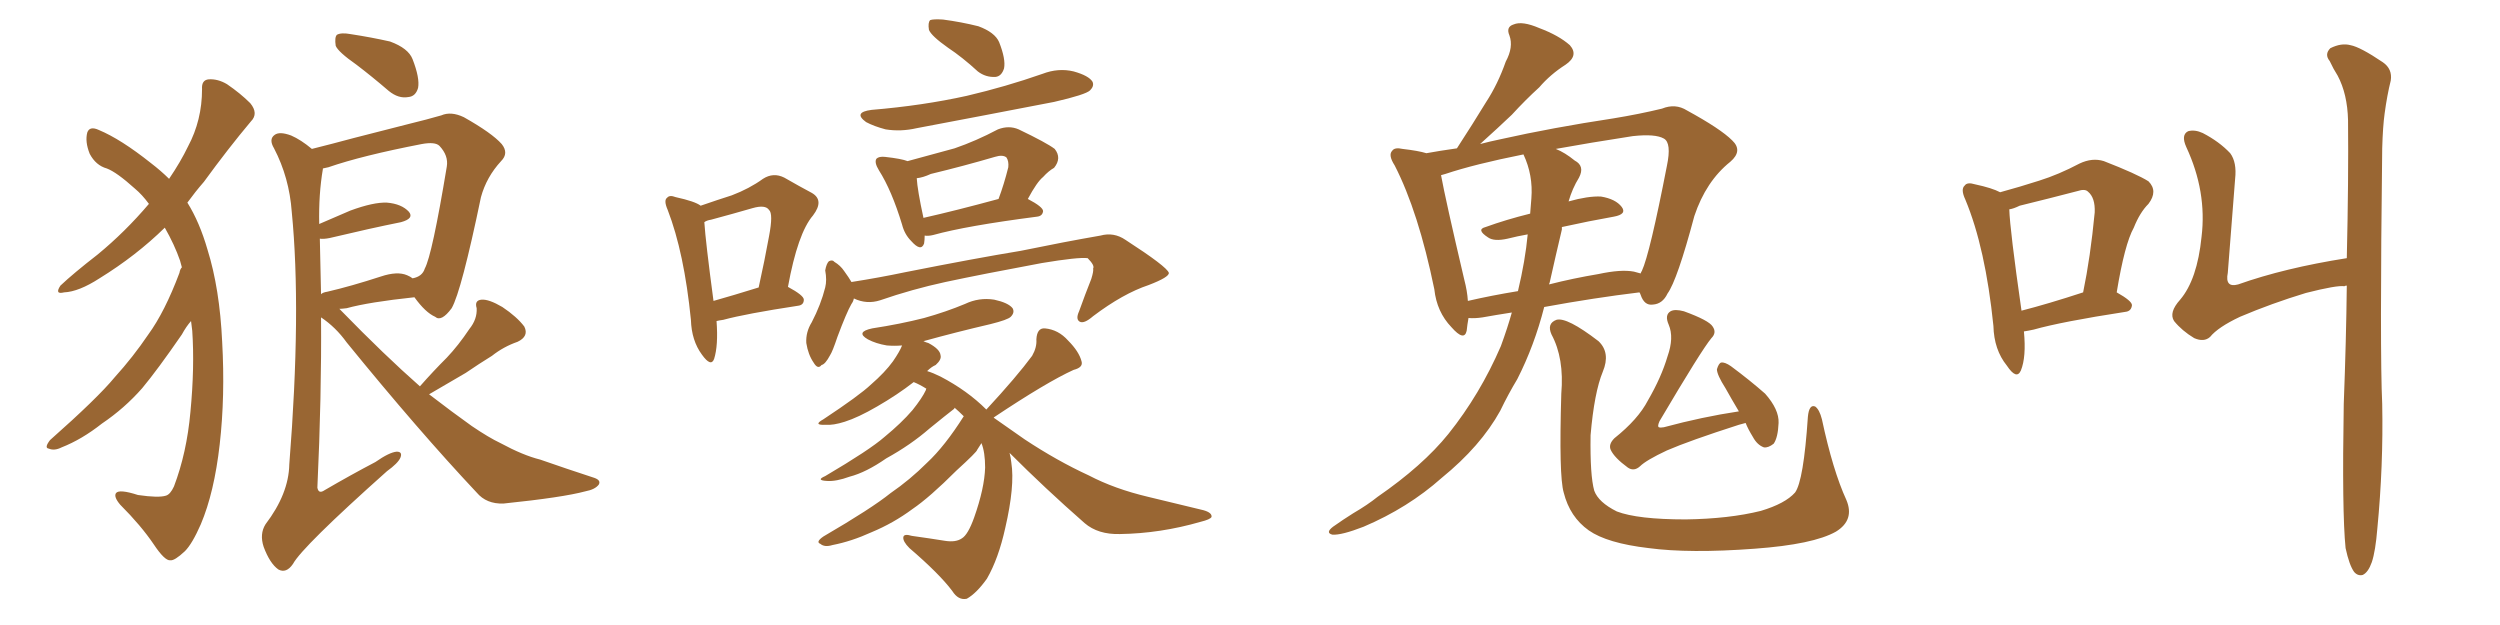 <svg xmlns="http://www.w3.org/2000/svg" xmlns:xlink="http://www.w3.org/1999/xlink" width="600" height="150"><path fill="#996633" padding="10" d="M43.65 64.16L43.65 64.16Q43.36 63.13 43.21 62.55L43.21 62.55Q41.89 58.74 39.55 54.64L39.55 54.64Q32.67 61.38 23.88 66.80L23.88 66.80Q18.90 70.02 15.38 70.17L15.38 70.17Q13.04 70.75 14.50 68.55L14.50 68.55Q17.58 65.63 23.44 61.08L23.44 61.08Q30.03 55.66 35.74 48.93L35.74 48.93Q34.13 46.73 32.37 45.26L32.37 45.26Q27.98 41.31 25.63 40.43L25.63 40.43Q23.00 39.70 21.53 36.91L21.53 36.91Q20.36 33.98 20.95 31.79L20.95 31.79Q21.53 30.18 23.73 31.20L23.73 31.20Q29.00 33.40 36.18 39.11L36.18 39.11Q38.67 41.02 40.58 42.92L40.58 42.92Q43.36 38.82 45.12 35.16L45.12 35.16Q48.49 28.86 48.49 21.39L48.49 21.39Q48.34 19.19 50.10 19.04L50.10 19.04Q52.29 18.90 54.49 20.21L54.49 20.21Q57.71 22.41 60.06 24.76L60.06 24.76Q62.11 27.25 60.21 29.15L60.21 29.15Q54.79 35.60 48.93 43.65L48.93 43.65Q46.88 46.00 44.97 48.63L44.97 48.63Q47.90 53.32 49.80 59.91L49.80 59.91Q52.73 69.29 53.32 82.03L53.32 82.03Q54.05 95.07 52.73 106.64L52.73 106.64Q51.42 118.21 48.19 125.83L48.19 125.83Q46.14 130.52 44.38 132.28L44.38 132.28Q41.89 134.62 40.87 134.47L40.87 134.47Q39.55 134.62 36.91 130.66L36.91 130.66Q33.84 126.12 28.86 121.14L28.86 121.14Q27.25 119.24 27.83 118.36L27.83 118.36Q28.56 117.33 33.11 118.80L33.11 118.80Q38.09 119.53 39.84 118.95L39.84 118.95Q40.87 118.65 41.75 116.75L41.75 116.75Q44.82 108.69 45.70 98.88L45.70 98.88Q46.73 88.18 46.14 79.39L46.14 79.39Q46.00 78.08 45.85 77.05L45.85 77.05Q44.68 78.37 43.65 80.27L43.65 80.27Q37.79 88.77 34.13 93.16L34.13 93.16Q29.88 98.00 24.46 101.66L24.46 101.66Q19.63 105.47 14.79 107.37L14.79 107.37Q13.04 108.25 11.72 107.67L11.72 107.67Q10.55 107.52 12.01 105.62L12.01 105.62Q23.44 95.51 27.54 90.53L27.54 90.53Q31.93 85.69 35.60 80.27L35.60 80.27Q39.55 74.85 43.07 65.48L43.07 65.48Q43.21 64.60 43.65 64.16ZM85.55 15.53L85.55 15.53Q81.15 12.45 80.57 10.99L80.57 10.99Q80.27 8.94 80.86 8.35L80.86 8.35Q81.88 7.76 84.23 8.20L84.23 8.20Q89.06 8.94 93.60 9.96L93.60 9.96Q98.00 11.57 99.02 14.21L99.02 14.21Q100.78 18.75 100.34 21.09L100.34 21.09Q99.76 23.14 98.00 23.29L98.00 23.29Q95.65 23.73 93.31 21.83L93.31 21.83Q89.21 18.31 85.55 15.53ZM100.78 92.72L100.78 92.72Q104.00 89.06 107.23 85.84L107.23 85.84Q110.01 82.91 112.65 78.96L112.65 78.96Q114.55 76.61 114.40 73.97L114.40 73.97Q113.82 72.07 115.58 71.92L115.58 71.92Q117.33 71.78 120.56 73.68L120.56 73.68Q124.07 76.03 125.83 78.37L125.83 78.37Q127.00 80.71 124.22 82.03L124.22 82.03Q120.85 83.20 118.07 85.40L118.07 85.40Q114.99 87.30 111.77 89.50L111.77 89.50Q108.25 91.55 102.98 94.63L102.98 94.63Q108.69 99.02 113.23 102.25L113.23 102.25Q117.33 105.03 120.12 106.35L120.12 106.35Q125.54 109.28 129.64 110.30L129.64 110.30Q135.94 112.50 142.68 114.70L142.68 114.70Q144.29 115.28 143.70 116.31L143.70 116.31Q142.82 117.48 140.48 117.92L140.48 117.92Q135.06 119.38 120.85 120.85L120.85 120.85Q116.75 121.00 114.40 118.21L114.40 118.21Q100.49 103.42 83.20 82.18L83.20 82.18Q80.57 78.52 77.05 76.17L77.05 76.17Q77.20 94.92 76.17 117.04L76.17 117.04Q76.46 118.65 77.93 117.63L77.93 117.63Q84.23 113.96 90.09 110.89L90.09 110.89Q93.46 108.54 95.21 108.40L95.21 108.40Q96.68 108.40 96.09 109.86L96.09 109.86Q95.51 111.18 92.87 113.09L92.87 113.09Q72.51 131.25 70.31 135.35L70.31 135.35Q68.70 137.70 66.80 136.67L66.80 136.67Q64.75 135.21 63.28 131.25L63.28 131.25Q62.26 128.17 63.72 125.83L63.72 125.83Q69.29 118.51 69.43 111.47L69.43 111.47Q72.36 74.56 70.02 50.83L70.02 50.83Q69.43 42.63 65.77 35.60L65.77 35.60Q64.45 33.40 65.92 32.37L65.92 32.37Q67.09 31.49 69.87 32.52L69.87 32.52Q72.22 33.54 74.85 35.74L74.85 35.74Q79.54 34.57 84.96 33.11L84.96 33.11Q92.29 31.20 98.14 29.74L98.14 29.74Q102.39 28.71 105.91 27.69L105.91 27.69Q108.25 26.66 111.33 28.13L111.33 28.13Q118.07 31.93 120.41 34.57L120.41 34.57Q122.17 36.77 120.26 38.67L120.26 38.67Q116.75 42.48 115.43 47.31L115.43 47.31L115.43 47.31Q110.74 69.87 108.40 73.97L108.40 73.97Q105.91 77.34 104.44 76.03L104.44 76.03Q102.10 75 99.46 71.34L99.46 71.34Q88.48 72.51 83.20 73.97L83.20 73.97Q82.03 74.12 81.45 74.12L81.45 74.12Q81.74 74.41 81.88 74.56L81.88 74.56Q92.29 85.25 100.78 92.72ZM97.71 66.06L97.71 66.06L97.71 66.06Q98.44 66.36 99.02 66.80L99.02 66.80Q101.37 66.36 101.95 64.45L101.95 64.45Q103.71 61.23 107.23 39.99L107.23 39.99Q107.67 37.35 105.47 35.01L105.47 35.01Q104.44 33.98 101.22 34.57L101.22 34.57Q86.87 37.35 78.81 40.14L78.81 40.14Q78.08 40.28 77.49 40.43L77.49 40.43Q77.49 40.43 77.49 40.58L77.49 40.58Q76.46 46.58 76.61 53.76L76.61 53.76Q79.98 52.29 84.08 50.54L84.08 50.54Q89.65 48.49 92.87 48.63L92.87 48.63Q96.39 48.93 98.14 50.83L98.14 50.83Q99.46 52.44 96.24 53.32L96.24 53.32Q88.92 54.79 79.10 57.13L79.10 57.13Q77.64 57.42 76.76 57.28L76.76 57.28Q76.90 63.43 77.05 70.61L77.05 70.61Q77.49 70.17 78.52 70.02L78.52 70.02Q84.23 68.70 91.41 66.36L91.41 66.36Q95.36 65.04 97.71 66.06ZM171.97 77.05L171.97 77.05Q172.41 82.91 171.39 86.13L171.39 86.13Q170.65 88.18 168.46 85.11L168.46 85.11Q165.97 81.74 165.82 76.76L165.82 76.76Q164.21 60.64 160.25 50.39L160.25 50.39Q159.23 48.05 160.11 47.46L160.11 47.46Q160.69 46.73 162.16 47.31L162.16 47.31Q166.85 48.34 168.16 49.37L168.16 49.37Q172.41 47.90 175.63 46.88L175.63 46.88Q179.88 45.26 183.11 42.92L183.11 42.92Q185.60 41.31 188.23 42.63L188.23 42.63Q192.04 44.82 194.82 46.29L194.82 46.29Q197.90 48.05 195.12 51.71L195.12 51.71Q191.46 55.96 189.11 68.85L189.11 68.85Q192.92 70.90 192.92 71.92L192.92 71.92Q192.92 73.24 191.46 73.39L191.46 73.39Q179.00 75.29 173.58 76.76L173.58 76.76Q172.56 76.90 171.97 77.05ZM171.24 72.22L171.24 72.22Q175.93 70.90 182.08 68.99L182.08 68.99Q183.54 62.40 184.57 56.69L184.57 56.69Q185.60 51.27 184.57 50.39L184.57 50.39Q183.69 49.07 180.62 49.95L180.62 49.95Q176.07 51.27 170.65 52.73L170.65 52.73Q169.63 52.88 169.04 53.32L169.04 53.32Q169.34 58.01 171.24 72.22ZM227.49 11.43L227.49 11.43Q223.54 8.64 222.95 7.18L222.95 7.18Q222.66 5.42 223.24 4.83L223.24 4.83Q223.97 4.54 226.32 4.69L226.32 4.69Q230.71 5.27 234.81 6.30L234.81 6.30Q238.77 7.76 239.79 10.11L239.79 10.11Q241.41 14.21 240.97 16.41L240.97 16.41Q240.38 18.31 238.92 18.46L238.92 18.46Q236.57 18.60 234.67 17.14L234.67 17.14Q231.01 13.77 227.49 11.43ZM209.18 26.37L209.18 26.37Q221.48 25.34 232.03 23.00L232.03 23.00Q241.41 20.80 250.20 17.72L250.20 17.72Q254.00 16.26 257.67 17.14L257.67 17.14Q261.33 18.16 262.21 19.63L262.21 19.63Q262.65 20.65 261.62 21.68L261.62 21.68Q260.60 22.71 252.98 24.46L252.98 24.46Q236.28 27.69 220.02 30.76L220.02 30.76Q216.21 31.64 212.55 31.05L212.55 31.05Q209.77 30.32 207.86 29.30L207.86 29.30Q204.64 26.95 209.18 26.37ZM221.92 56.54L221.92 56.54Q221.92 57.57 221.78 58.45L221.78 58.45Q221.04 60.50 218.70 57.86L218.70 57.86Q217.09 56.25 216.50 53.91L216.50 53.91Q214.01 45.70 210.94 40.87L210.94 40.87Q209.77 38.96 210.35 38.09L210.35 38.09Q210.94 37.50 212.40 37.65L212.40 37.65Q216.36 38.09 217.82 38.67L217.82 38.67Q223.68 37.06 229.10 35.60L229.10 35.60Q234.23 33.84 239.50 31.05L239.50 31.05Q242.14 30.03 244.48 31.05L244.48 31.05Q251.22 34.28 253.13 35.74L253.13 35.74Q254.88 37.94 252.98 40.28L252.98 40.28Q251.66 41.02 250.34 42.48L250.34 42.48Q248.88 43.65 246.68 47.75L246.68 47.75Q250.34 49.66 250.34 50.68L250.34 50.68Q250.20 51.86 248.88 52.00L248.88 52.00Q231.88 54.20 223.97 56.40L223.97 56.40Q222.80 56.69 221.92 56.54ZM221.63 52.29L221.63 52.29Q229.39 50.54 239.65 47.75L239.65 47.75Q240.97 44.24 241.99 40.14L241.99 40.14Q242.14 38.67 241.55 37.79L241.55 37.79Q240.67 37.06 238.77 37.65L238.77 37.65Q231.30 39.84 223.39 41.75L223.39 41.75Q221.48 42.63 220.02 42.77L220.02 42.77Q220.17 45.56 221.63 52.29ZM204.93 71.63L204.93 71.63Q204.79 72.36 204.35 72.95L204.35 72.95Q203.17 75 200.98 80.86L200.98 80.86Q199.80 84.38 199.22 85.25L199.22 85.25Q198.05 87.45 197.17 87.60L197.17 87.60Q196.29 88.77 195.26 87.01L195.26 87.01Q193.95 85.11 193.51 82.32L193.51 82.32Q193.36 79.69 194.82 77.34L194.82 77.34Q197.02 73.10 198.05 68.99L198.05 68.99Q198.49 67.24 198.05 64.89L198.05 64.89Q198.34 63.28 198.93 62.70L198.93 62.70Q199.80 62.26 200.24 62.84L200.24 62.84Q201.71 63.72 202.59 65.04L202.59 65.04Q203.76 66.65 204.35 67.68L204.35 67.68Q210.94 66.65 217.24 65.33L217.24 65.33Q234.23 61.96 244.92 60.21L244.92 60.21Q255.62 58.01 264.11 56.54L264.11 56.54Q267.33 55.66 270.12 57.57L270.12 57.57Q280.08 64.01 280.52 65.48L280.52 65.48Q280.66 66.50 275.68 68.41L275.68 68.41Q269.53 70.46 262.35 75.88L262.35 75.88Q260.16 77.78 259.13 77.20L259.13 77.20Q258.11 76.61 258.98 74.71L258.98 74.71Q260.45 70.61 261.91 66.94L261.91 66.94Q262.50 65.04 262.35 64.45L262.35 64.45Q262.79 63.72 261.04 61.96L261.04 61.96Q258.84 61.67 250.05 63.13L250.05 63.13Q235.84 65.77 226.90 67.68L226.90 67.68Q218.85 69.43 211.23 72.07L211.23 72.07Q208.01 73.10 204.93 71.63ZM242.29 108.69L242.29 108.69L242.29 108.69Q242.58 109.72 242.72 111.04L242.72 111.04Q243.60 116.60 241.26 126.71L241.26 126.71Q239.65 134.03 236.87 138.87L236.87 138.87Q234.38 142.38 232.03 143.70L232.03 143.70Q229.98 144.14 228.52 141.80L228.52 141.80Q225.44 137.70 218.26 131.54L218.26 131.54Q216.65 129.93 216.80 128.91L216.80 128.91Q216.94 128.03 218.85 128.61L218.85 128.61Q223.10 129.20 226.76 129.79L226.76 129.79Q229.39 130.22 230.86 129.20L230.86 129.20Q232.32 128.32 233.79 124.22L233.79 124.22Q236.28 117.19 236.43 112.21L236.43 112.21Q236.43 108.54 235.55 106.35L235.55 106.35Q235.11 107.08 234.52 107.96L234.52 107.96Q234.52 108.40 229.54 112.94L229.54 112.94Q223.10 119.38 218.99 122.17L218.99 122.17Q214.45 125.54 209.18 127.73L209.18 127.73Q204.35 129.93 199.80 130.81L199.80 130.81Q197.90 131.40 196.88 130.52L196.88 130.52Q195.70 130.08 197.61 128.76L197.61 128.76Q209.18 122.02 213.72 118.36L213.72 118.36Q218.41 115.14 222.51 111.04L222.51 111.04Q226.76 107.08 231.30 99.90L231.30 99.90Q230.13 98.73 229.10 97.85L229.10 97.85Q229.10 98.00 228.96 98.14L228.96 98.14Q227.05 99.61 223.10 102.83L223.10 102.83Q218.55 106.79 212.70 110.01L212.70 110.01Q207.86 113.38 203.91 114.40L203.91 114.40Q200.68 115.58 198.49 115.43L198.49 115.43Q195.70 115.28 198.05 114.26L198.05 114.26Q208.74 107.96 212.26 104.88L212.26 104.88Q216.36 101.51 218.99 98.44L218.99 98.44Q221.34 95.51 222.22 93.60L222.22 93.60Q222.22 93.31 222.36 93.31L222.36 93.31Q220.75 92.29 219.29 91.70L219.29 91.70Q215.33 94.78 210.50 97.56L210.50 97.56Q205.96 100.20 202.73 101.22L202.73 101.22Q199.95 102.10 198.19 101.95L198.19 101.95Q194.97 102.10 197.61 100.63L197.61 100.63Q206.25 94.92 209.03 92.29L209.03 92.29Q212.40 89.36 214.31 86.72L214.31 86.72Q215.92 84.38 216.50 82.91L216.50 82.91Q214.60 83.06 212.84 82.91L212.84 82.91Q210.21 82.47 208.30 81.45L208.30 81.45Q205.22 79.69 209.33 78.81L209.33 78.81Q216.06 77.78 221.78 76.32L221.78 76.32Q227.05 74.85 231.59 72.95L231.59 72.95Q234.96 71.34 238.62 71.92L238.62 71.92Q241.99 72.66 243.02 73.97L243.02 73.97Q243.60 75 242.58 76.03L242.58 76.03Q241.85 76.76 237.74 77.78L237.74 77.78Q229.54 79.69 221.63 81.88L221.63 81.88Q222.22 82.18 222.80 82.32L222.80 82.32Q225.59 83.79 225.73 85.25L225.73 85.25Q226.03 86.28 224.56 87.60L224.56 87.60Q223.54 88.04 222.51 89.06L222.51 89.06Q223.97 89.50 225.73 90.38L225.73 90.38Q232.18 93.75 236.72 98.29L236.72 98.29Q244.04 90.38 247.71 85.40L247.71 85.40Q248.88 83.35 248.73 81.45L248.73 81.45Q248.88 78.66 250.78 78.81L250.78 78.81Q254.00 79.10 256.35 81.74L256.35 81.74Q258.98 84.38 259.57 86.72L259.57 86.72Q260.01 88.18 257.67 88.77L257.67 88.77Q251.22 91.70 238.48 100.20L238.48 100.20Q238.48 100.20 238.62 100.34L238.62 100.34Q241.41 102.25 245.95 105.47L245.95 105.47Q253.71 110.60 261.33 114.11L261.33 114.11Q267.48 117.33 275.54 119.24L275.54 119.24Q282.71 121.00 288.87 122.46L288.87 122.46Q290.92 123.05 290.77 124.07L290.77 124.07Q290.48 124.66 288.13 125.24L288.13 125.24Q278.47 128.03 268.80 128.17L268.80 128.17Q263.53 128.32 260.30 125.54L260.30 125.54Q250.78 117.19 242.29 108.69ZM362.84 75L362.84 75Q359.03 75.59 355.81 76.17L355.81 76.17Q353.91 76.46 352.44 76.32L352.44 76.32Q352.15 77.93 352.00 79.39L352.00 79.39Q351.42 82.03 348.34 78.52L348.34 78.52Q344.82 74.85 344.24 69.43L344.24 69.43Q340.43 50.83 334.72 39.70L334.72 39.70Q333.11 37.21 334.13 36.18L334.13 36.18Q334.72 35.30 336.62 35.74L336.62 35.74Q340.43 36.18 342.33 36.77L342.33 36.77Q345.56 36.18 349.66 35.60L349.66 35.60Q353.47 29.74 356.69 24.46L356.69 24.46Q359.47 20.21 361.38 14.79L361.38 14.79Q363.28 11.28 362.26 8.50L362.26 8.50Q361.38 6.45 363.28 5.86L363.28 5.86Q365.33 4.98 369.43 6.74L369.43 6.74Q374.12 8.50 376.76 10.84L376.76 10.84Q378.96 13.33 375.73 15.53L375.73 15.53Q372.07 17.87 369.43 20.95L369.43 20.95Q366.06 24.02 362.84 27.54L362.84 27.54Q359.77 30.47 355.22 34.57L355.22 34.57Q357.42 33.98 360.21 33.40L360.21 33.40Q372.66 30.62 387.16 28.42L387.16 28.42Q393.46 27.39 398.88 26.07L398.88 26.07Q402.10 24.76 404.88 26.51L404.88 26.51Q412.94 30.91 415.72 33.69L415.72 33.69Q418.36 36.18 415.28 38.82L415.28 38.82Q409.42 43.51 406.64 51.86L406.64 51.86Q402.54 67.24 400.20 70.46L400.20 70.46Q399.02 72.95 396.68 73.10L396.68 73.10Q394.63 73.39 393.75 70.75L393.75 70.75Q393.60 70.31 393.46 70.17L393.46 70.17Q382.62 71.48 370.61 73.68L370.61 73.68Q368.26 82.91 364.16 90.97L364.16 90.97Q361.96 94.63 360.06 98.58L360.06 98.58Q355.37 107.08 346.00 114.70L346.00 114.70Q337.94 121.88 327.25 126.42L327.25 126.42Q321.97 128.47 319.78 128.32L319.78 128.32Q318.02 127.88 319.92 126.42L319.92 126.42Q322.41 124.66 324.76 123.19L324.76 123.19Q328.27 121.14 330.62 119.24L330.62 119.24Q341.46 111.77 347.61 104.15L347.61 104.15Q355.22 94.63 360.21 83.06L360.21 83.06Q361.82 78.66 362.84 75ZM371.92 67.82L371.92 67.82Q371.78 68.12 371.78 68.26L371.78 68.26Q377.49 66.80 383.64 65.77L383.64 65.77Q389.06 64.60 392.14 65.19L392.14 65.19Q393.16 65.48 393.75 65.63L393.75 65.63Q393.90 65.19 394.04 65.04L394.04 65.04Q395.95 60.94 400.05 39.84L400.05 39.84Q401.22 34.28 399.32 33.25L399.32 33.25Q397.27 32.08 391.85 32.67L391.85 32.67Q381.45 34.28 373.39 35.74L373.39 35.74Q375.59 36.62 377.93 38.53L377.93 38.53Q380.42 39.84 378.96 42.63L378.96 42.63Q377.34 45.26 376.46 48.34L376.46 48.34Q381.15 47.02 384.23 47.17L384.23 47.17Q387.74 47.75 389.21 49.66L389.21 49.66Q390.53 51.42 387.30 52.00L387.30 52.00Q381.45 53.03 374.85 54.49L374.85 54.49Q374.85 54.64 374.85 55.08L374.85 55.08Q373.39 61.23 371.92 67.82ZM367.53 47.61L367.53 47.61Q367.97 42.04 365.63 37.06L365.63 37.06Q353.91 39.40 346.88 41.75L346.88 41.75Q346.29 41.89 345.85 42.04L345.85 42.04Q346.88 47.75 351.42 67.09L351.42 67.09Q352.15 69.87 352.29 72.22L352.29 72.22Q358.01 70.90 364.31 69.87L364.31 69.87Q366.06 62.55 366.65 56.25L366.65 56.25Q364.16 56.69 361.82 57.28L361.82 57.28Q358.59 58.01 357.13 56.98L357.13 56.98Q354.20 55.08 356.54 54.49L356.54 54.49Q361.38 52.73 367.24 51.27L367.24 51.27Q367.38 49.37 367.53 47.61ZM443.12 119.97L443.12 119.97Q445.17 124.80 440.63 127.59L440.63 127.59Q435.21 130.66 421.14 131.69L421.14 131.69Q405.47 132.86 395.65 131.54L395.65 131.54Q385.69 130.37 381.30 127.29L381.30 127.29Q376.76 124.07 375.29 118.21L375.29 118.21Q374.12 114.26 374.71 94.48L374.71 94.48Q375.44 85.99 372.36 80.27L372.36 80.27Q371.19 77.64 373.54 76.76L373.54 76.76Q376.03 76.03 383.64 81.88L383.64 81.88Q386.57 84.67 384.67 89.21L384.67 89.21Q382.62 94.19 381.74 104.44L381.74 104.44Q381.59 114.11 382.62 117.77L382.62 117.77Q383.64 120.56 388.04 122.75L388.04 122.75Q393.02 124.66 404.59 124.66L404.59 124.66Q414.99 124.51 422.61 122.61L422.61 122.61Q428.47 120.85 430.81 118.21L430.81 118.21Q432.86 115.43 433.89 100.05L433.89 100.05Q434.18 96.97 435.64 97.56L435.64 97.56Q436.67 98.29 437.26 100.63L437.26 100.63Q439.89 112.94 443.12 119.97ZM417.33 98.73L417.33 98.73L417.33 98.73Q415.58 95.80 414.11 93.16L414.11 93.16Q412.06 89.94 412.06 88.62L412.06 88.62Q412.50 87.16 413.09 87.01L413.09 87.01Q413.96 86.87 415.43 87.89L415.43 87.89Q419.97 91.26 423.63 94.48L423.63 94.48Q427.00 98.29 426.86 101.51L426.86 101.51Q426.71 105.03 425.68 106.49L425.68 106.49Q424.37 107.52 423.34 107.37L423.34 107.37Q421.73 106.79 420.70 104.88L420.70 104.88Q419.53 102.98 418.95 101.51L418.95 101.51Q417.92 101.81 417.33 101.95L417.33 101.95Q405.47 105.76 400.05 108.11L400.05 108.11Q395.07 110.45 393.60 111.91L393.60 111.91Q392.14 113.23 390.67 112.21L390.67 112.21Q387.45 109.86 386.57 107.96L386.57 107.96Q385.99 106.64 387.45 105.18L387.45 105.18Q393.16 100.63 395.51 96.09L395.51 96.09Q398.73 90.53 400.20 85.55L400.20 85.55Q401.81 81.01 400.49 77.93L400.49 77.93Q399.46 75.59 400.93 74.71L400.93 74.71Q401.95 74.12 404.15 74.71L404.15 74.71Q410.16 76.90 411.04 78.37L411.04 78.37Q412.06 79.83 410.74 81.15L410.74 81.15Q408.40 83.94 398.29 101.07L398.29 101.07Q397.71 102.39 398.14 102.54L398.14 102.54Q398.44 102.69 399.32 102.54L399.32 102.54Q408.54 100.05 417.33 98.73ZM485.74 79.54L485.74 79.54Q486.33 85.69 485.01 88.92L485.01 88.92Q483.98 91.26 481.64 87.74L481.64 87.74Q478.56 83.94 478.42 78.22L478.42 78.22Q476.51 59.47 471.68 47.90L471.68 47.90Q470.51 45.41 471.53 44.53L471.53 44.53Q472.12 43.65 474.02 44.24L474.02 44.24Q478.13 45.12 480.03 46.14L480.03 46.14Q484.86 44.82 489.40 43.36L489.40 43.36Q494.09 41.89 499.07 39.26L499.07 39.26Q502.15 37.79 504.93 38.67L504.93 38.67Q512.84 41.75 515.63 43.51L515.63 43.51Q517.97 45.85 515.63 48.93L515.63 48.93Q513.57 50.98 512.11 54.64L512.11 54.64Q509.91 58.59 508.01 70.17L508.01 70.17Q511.67 72.22 511.67 73.24L511.67 73.24Q511.52 74.71 510.06 74.85L510.06 74.85Q494.82 77.20 488.09 79.10L488.09 79.10Q486.77 79.39 485.74 79.54ZM485.16 74.56L485.16 74.56Q491.46 72.95 499.95 70.17L499.95 70.17Q501.71 61.67 502.73 50.98L502.73 50.98Q502.88 47.46 501.12 46.00L501.12 46.00Q500.39 45.26 498.63 45.85L498.63 45.85Q491.89 47.61 484.72 49.37L484.72 49.37Q483.25 50.10 482.23 50.24L482.23 50.24Q482.37 55.08 485.16 74.56ZM562.94 131.54L562.94 131.54L562.94 131.54Q562.06 122.90 562.50 96.97L562.50 96.97Q563.09 81.45 563.23 68.55L563.23 68.55Q562.79 68.55 562.65 68.70L562.65 68.70Q560.89 68.41 553.42 70.31L553.42 70.31Q545.21 72.80 537.60 76.03L537.60 76.03Q532.32 78.52 530.42 80.86L530.42 80.86Q528.96 82.18 526.61 81.15L526.61 81.15Q523.68 79.39 521.78 77.05L521.78 77.05Q520.46 75 523.24 71.92L523.24 71.92Q527.34 67.09 528.37 56.84L528.37 56.84Q529.69 46.00 524.71 35.30L524.71 35.30Q523.39 32.37 525.15 31.49L525.15 31.49Q526.76 31.05 528.66 31.93L528.66 31.93Q532.62 33.98 535.25 36.77L535.25 36.77Q536.87 38.96 536.43 42.92L536.43 42.92Q535.55 54.35 534.67 65.48L534.67 65.48Q533.94 69.14 537.16 68.26L537.16 68.26Q548.29 64.31 563.23 61.96L563.23 61.96Q563.67 43.07 563.53 28.86L563.53 28.86Q563.38 22.56 561.04 18.16L561.04 18.16Q560.01 16.55 559.13 14.65L559.13 14.65Q557.81 13.04 559.28 11.57L559.28 11.57Q561.91 10.25 564.11 10.84L564.11 10.84Q566.46 11.28 571.88 14.94L571.88 14.94Q574.22 16.55 573.78 19.34L573.78 19.34Q572.90 22.85 572.31 27.25L572.31 27.25Q571.88 30.32 571.73 35.60L571.73 35.60Q571.14 84.52 571.73 96.97L571.73 96.97Q572.02 111.77 570.56 126.86L570.56 126.86Q570.12 132.28 569.24 134.91L569.24 134.91Q568.36 137.40 567.04 137.99L567.04 137.99Q565.87 138.28 564.99 137.26L564.99 137.26Q563.82 135.64 562.94 131.54Z"/></svg>